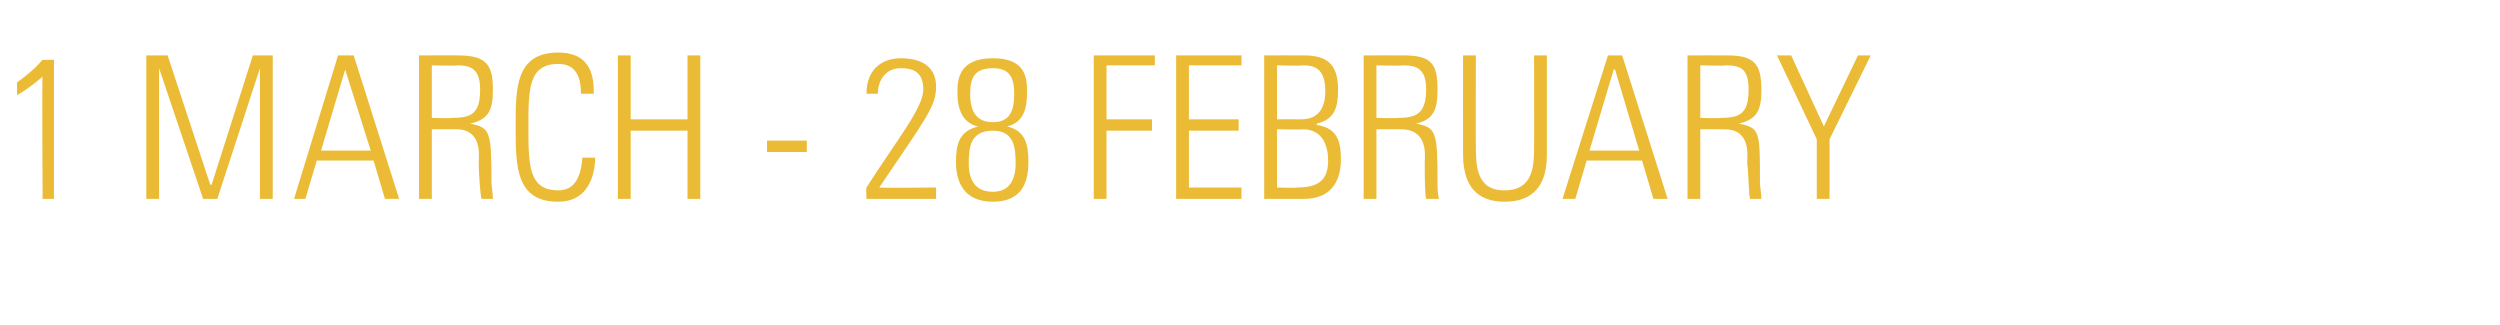<?xml version="1.0" standalone="no"?><!DOCTYPE svg PUBLIC "-//W3C//DTD SVG 1.1//EN" "http://www.w3.org/Graphics/SVG/1.1/DTD/svg11.dtd"><svg xmlns="http://www.w3.org/2000/svg" version="1.1" width="176px" height="22.9px" viewBox="0 -2 176 22.9" style="top:-2px"><desc>1 march - 28 february</desc><defs/><g id="Polygon35838"><path d="m1.2 3.8c.7-.5 1.3-1 1.8-1.6c.01.04.8 0 .8 0l0 9.8l-.8 0c0 0-.05-8.64 0-8.6c-.6.5-1.1.9-1.8 1.3c0 0 0-.9 0-.9zm9.1 8.2l0-10.1l1.5 0l3 9.1l.1 0l2.9-9.1l1.4 0l0 10.1l-.9 0l0-9.2l0 0l-3 9.2l-1 0l-3.1-9.2l0 0l0 9.2l-.9 0zm14.6-10.1l3.2 10.1l-1 0l-.8-2.7l-4 0l-.8 2.7l-.8 0l3.1-10.1l1.1 0zm1.2 6.7l-1.8-5.7l0 0l-1.7 5.7l3.5 0zm4.3-1.5l0 4.9l-.9 0l0-10.1c0 0 2.75-.01 2.7 0c2 0 2.5.6 2.5 2.4c0 1.3-.2 2.1-1.6 2.4c0 0 0 0 0 0c1.4.3 1.5.5 1.5 4.1c0 .4.1.8.1 1.2c0 0-.8 0-.8 0c-.1-.3-.2-2-.2-2.5c0-.5.3-2.4-1.6-2.4c-.05 0-1.7 0-1.7 0zm0-.8c0 0 1.41.04 1.4 0c1.4 0 2-.3 2-2c0-1.4-.6-1.7-1.6-1.7c-.01.05-1.8 0-1.8 0l0 3.7zm5.9.6c0-2.7 0-5.2 3-5.2c2.5 0 2.5 2 2.5 2.9c0 0-.9 0-.9 0c0-1.1-.3-2.1-1.6-2.1c-2.1 0-2.1 1.8-2.1 4.4c0 2.7 0 4.5 2.1 4.5c1.2 0 1.6-1 1.7-2.3c0 0 .9 0 .9 0c0 .7-.2 3.1-2.6 3.1c-3 0-3-2.5-3-5.3zm7.2 5.1l0-10.1l.9 0l0 4.5l4 0l0-4.5l.9 0l0 10.1l-.9 0l0-4.8l-4 0l0 4.8l-.9 0zm10.5-3.3l0-.8l2.8 0l0 .8l-2.8 0zm11.9 3.3l-4.9 0c0 0-.04-.78 0-.8c2.1-3.3 4-5.6 4-6.9c0-1.3-.8-1.5-1.6-1.5c-1 0-1.6.8-1.6 1.8c0 0-.8 0-.8 0c0-1.9 1.3-2.5 2.4-2.5c1.2 0 2.5.4 2.5 2c0 1.4-.7 2.2-4 7.1c.04.04 4 0 4 0l0 .8zm5.5-7.4c0-1.1-.3-1.8-1.5-1.8c-1.3 0-1.6.7-1.6 1.8c0 1.2.4 2 1.6 2c1.2 0 1.5-.8 1.5-2zm-.5 2.3c1.3.3 1.5 1.3 1.5 2.5c0 1.2-.3 2.8-2.5 2.8c-2.2 0-2.6-1.6-2.6-2.8c0-1.2.2-2.2 1.6-2.5c0 0-.1 0-.1 0c-1.1-.3-1.4-1.3-1.4-2.4c0-.9.1-2.4 2.5-2.4c2.4 0 2.4 1.5 2.4 2.4c0 1.1-.2 2.1-1.4 2.4c0 0 0 0 0 0zm.6 2.6c0-1.1-.1-2.3-1.6-2.3c-1.6 0-1.7 1.2-1.7 2.3c0 1.1.4 2 1.7 2c1.2 0 1.6-.9 1.6-2zm5.5-7.6l4.3 0l0 .7l-3.4 0l0 3.8l3.2 0l0 .8l-3.2 0l0 4.8l-.9 0l0-10.1zm10.4 0l0 .7l-3.7 0l0 3.8l3.5 0l0 .8l-3.5 0l0 4l3.7 0l0 .8l-4.6 0l0-10.1l4.6 0zm4.2 4.5c1.3 0 1.7-.9 1.7-2c0-1.7-.9-1.8-1.6-1.8c-.03.05-1.8 0-1.8 0l0 3.8c0 0 1.71-.01 1.7 0zm-2.6 5.6l0-10.1c0 0 2.81-.01 2.8 0c1.6 0 2.4.6 2.4 2.4c0 1.2-.2 2.1-1.5 2.4c0 0 0 .1 0 .1c1.4.2 1.7 1.1 1.7 2.4c0 1.8-.9 2.8-2.6 2.8c.05 0-2.8 0-2.8 0zm.9-.8c0 0 1.42.04 1.4 0c1.5 0 2.2-.5 2.2-1.9c0-.9-.3-2.2-1.8-2.2c.01.04-1.8 0-1.8 0l0 4.1zm7-4.1l0 4.9l-.9 0l0-10.1c0 0 2.81-.01 2.8 0c2 0 2.4.6 2.4 2.4c0 1.3-.2 2.1-1.5 2.4c0 0 0 0 0 0c1.4.3 1.5.5 1.5 4.1c0 .4 0 .8.1 1.2c0 0-.9 0-.9 0c-.1-.3-.1-2-.1-2.5c0-.5.3-2.4-1.7-2.4c.02 0-1.7 0-1.7 0zm0-.8c0 0 1.48.04 1.5 0c1.3 0 2-.3 2-2c0-1.4-.6-1.7-1.6-1.7c-.04.05-1.9 0-1.9 0l0 3.7zm7 1.9c0 1.4 0 3.2 2 3.2c2.1 0 2.1-1.8 2.1-3.2c.01.05 0-6.3 0-6.3l.9 0c0 0 0 7.01 0 7c0 2.6-1.4 3.3-3 3.3c-1.5 0-2.9-.7-2.9-3.3c-.01.01 0-7 0-7l.9 0c0 0-.01 6.35 0 6.3zm10.3-6.3l3.2 10.1l-1 0l-.8-2.7l-3.9 0l-.8 2.7l-.9 0l3.2-10.1l1 0zm1.2 6.7l-1.7-5.7l-.1 0l-1.7 5.7l3.5 0zm4.3-1.5l0 4.9l-.9 0l0-10.1c0 0 2.78-.01 2.8 0c1.9 0 2.4.6 2.4 2.4c0 1.3-.2 2.1-1.6 2.4c0 0 0 0 0 0c1.5.3 1.5.5 1.5 4.1c0 .4.1.8.1 1.2c0 0-.8 0-.8 0c-.1-.3-.1-2-.2-2.5c0-.5.3-2.4-1.6-2.4c-.02 0-1.7 0-1.7 0zm0-.8c0 0 1.44.04 1.4 0c1.4 0 2-.3 2-2c0-1.4-.5-1.7-1.6-1.7c.02.05-1.8 0-1.8 0l0 3.7zm8.2 1.5l-2.8-5.9l1 0l2.3 5l2.4-5l.9 0l-2.9 5.9l0 4.2l-.9 0l0-4.2z" stroke="none" fill="#ebbb35"/></g></svg>